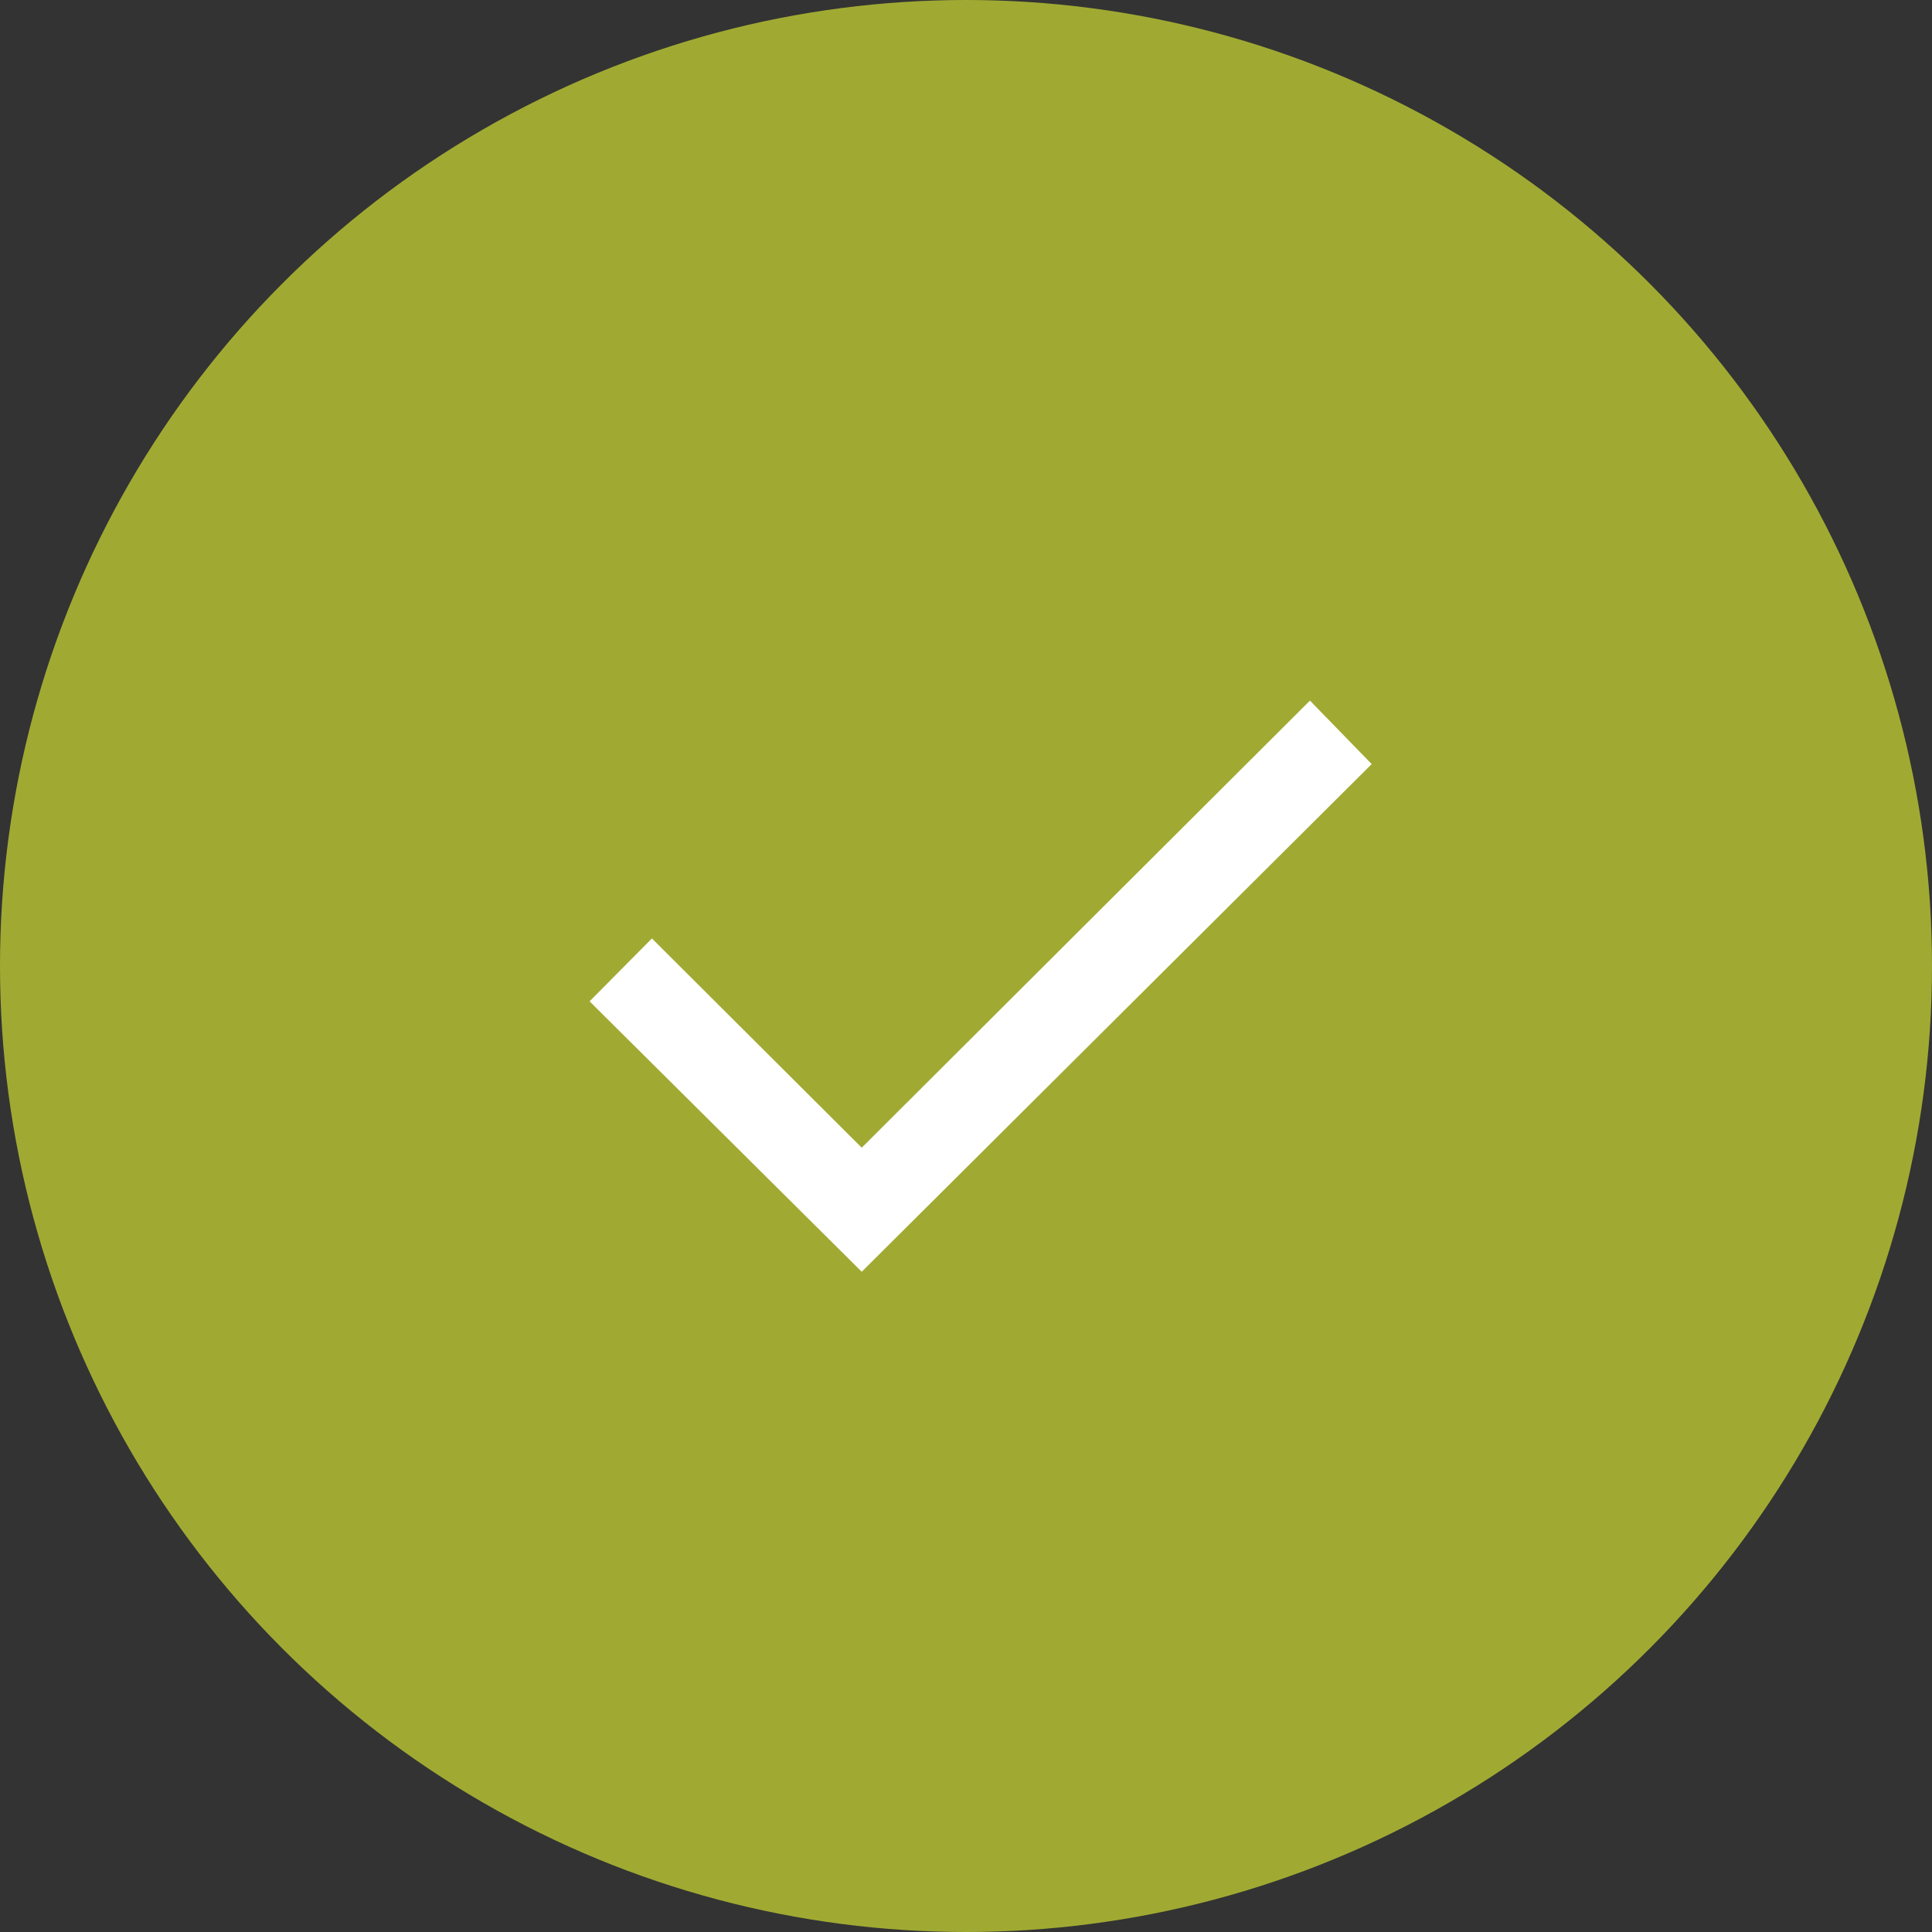 <?xml version="1.0" encoding="UTF-8"?> <svg xmlns="http://www.w3.org/2000/svg" width="66" height="66" viewBox="0 0 66 66" fill="none"><rect x="0" y="0" width="66" height="66" fill="#333333" stroke="none"/><circle cx="33" cy="33" r="33" fill="#A0AA32"></circle><path d="M29.438 43.445L20.141 34.207L22.27 32.059L29.438 39.207L44.75 23.934L46.859 26.102L29.438 43.445Z" fill="white"></path></svg> 